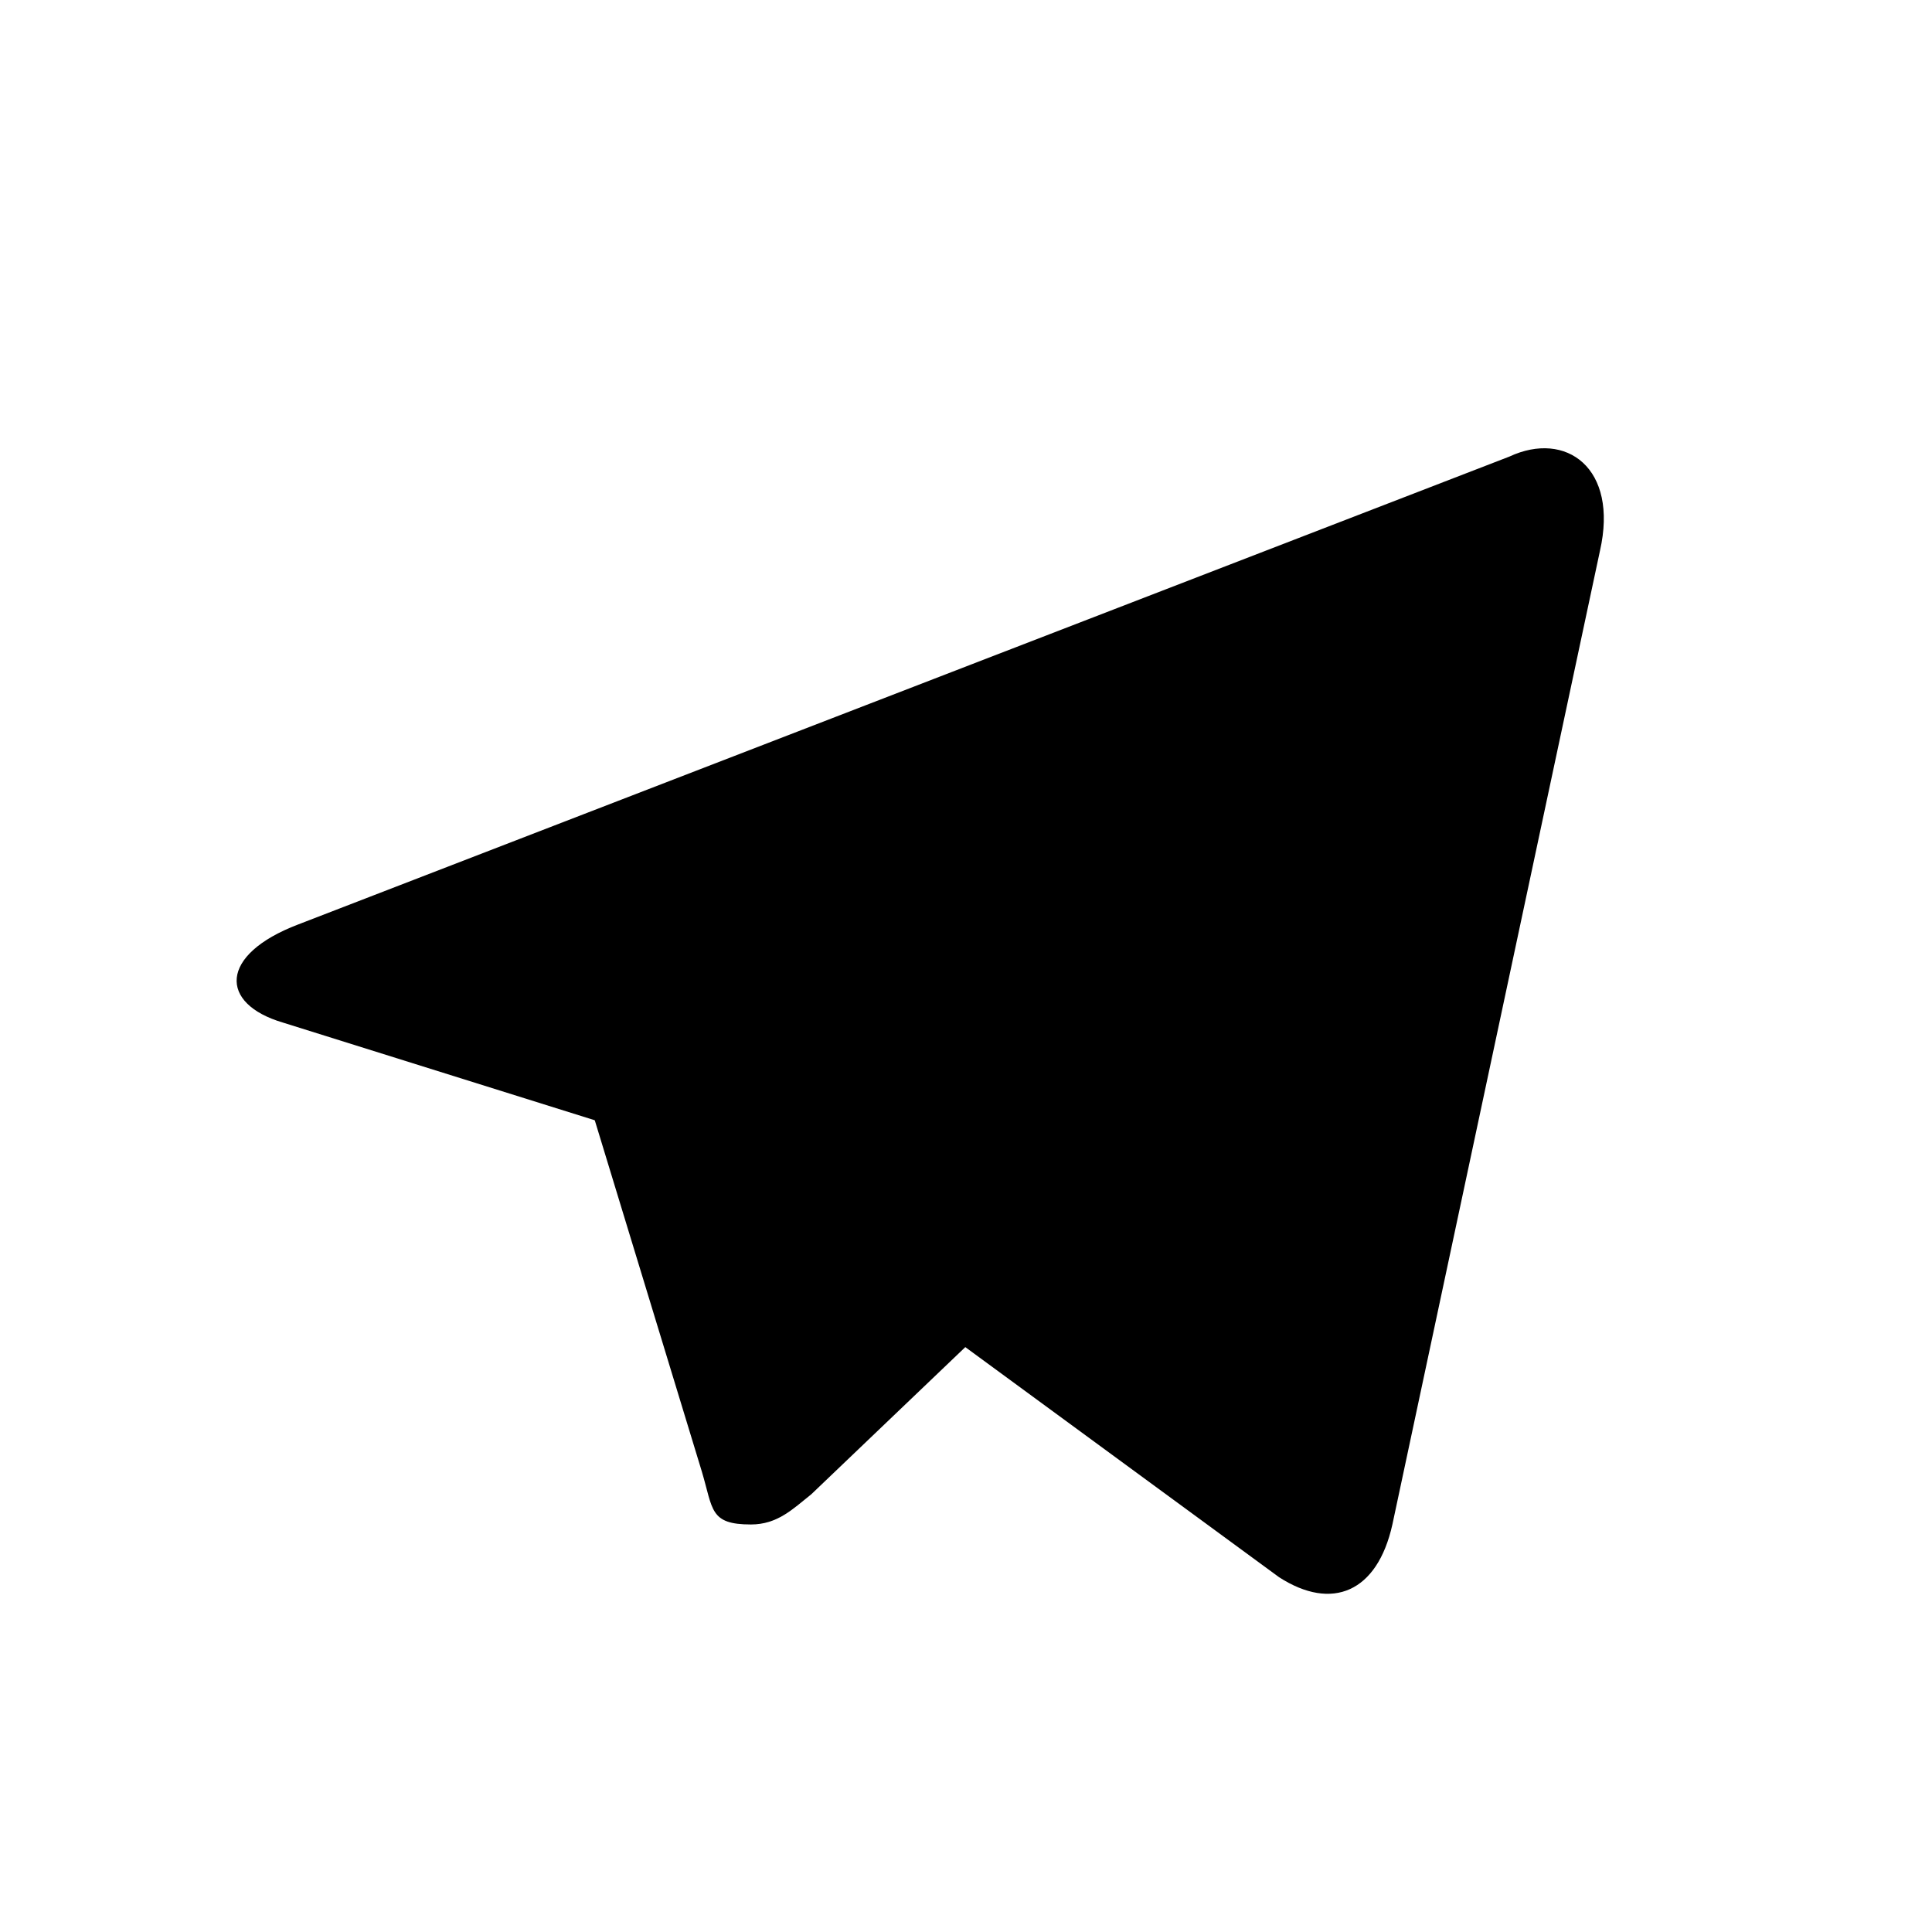 <svg class="{{ .class }}" aria-label="Telegram" role="img" width="32" height="32" viewBox="0 0 512 512"><path d="M199 404c-11 0-10-4-13-14l-32-105 245-144"/><path d="M199 404c7 0 11-4 16-8l45-43-56-34"/><path d="M204 319l135 99c14 9 26 4 30-14l55-258c5-22-9-32-24-25L79 245c-21 8-21 21-4 26l83 26 190-121c9-5 17-3 11 4"/></svg>